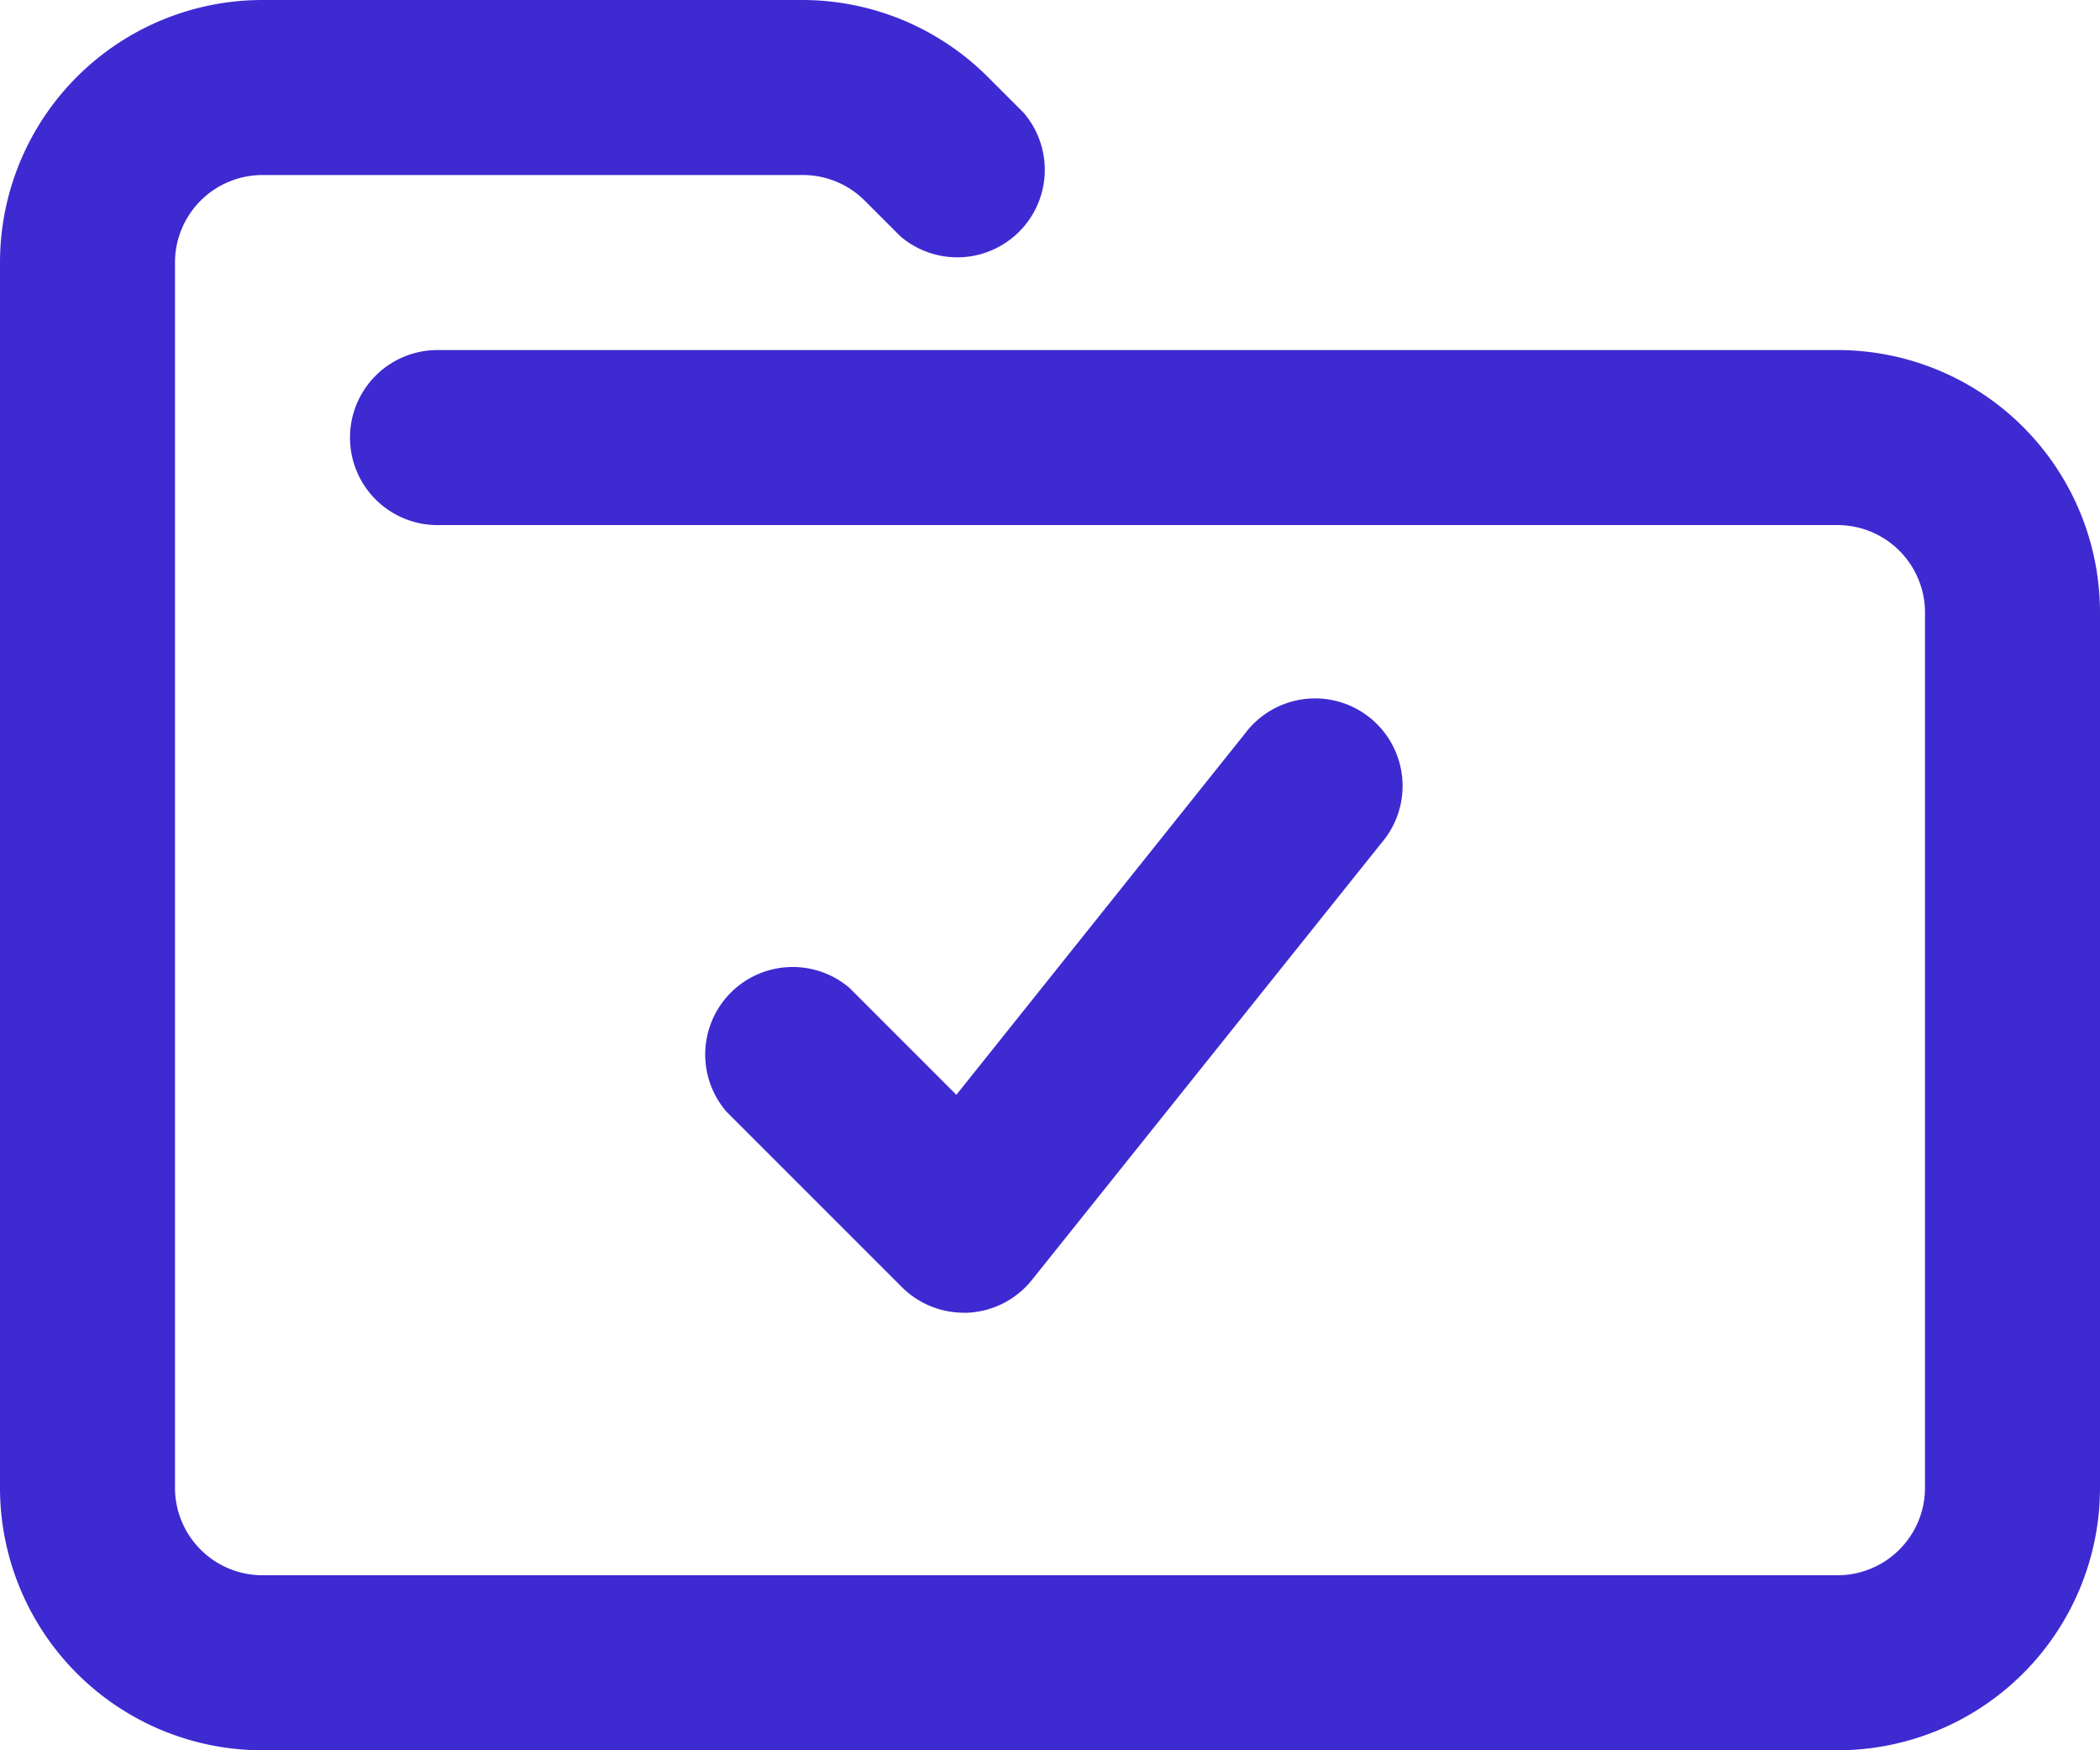 <svg xmlns="http://www.w3.org/2000/svg" viewBox="0 0 24 20"><defs><style>.cls-1{fill:#3e2ad1;}</style></defs><title>reporting_folder</title><g id="Слой_2" data-name="Слой 2"><g id="Icons"><path id="Reporting" class="cls-1" d="M21,20H3a3,3,0,0,1-3-3V3A3,3,0,0,1,3,0H9.17a3,3,0,0,1,2.12.88l.41.41a1,1,0,0,1-1.41,1.41l-.41-.41A1,1,0,0,0,9.17,2H3A1,1,0,0,0,2,3V17a1,1,0,0,0,1,1H21a1,1,0,0,0,1-1V7a1,1,0,0,0-1-1H5A1,1,0,0,1,5,4H21a3,3,0,0,1,3,3V17A3,3,0,0,1,21,20Zm-9.94-5a1,1,0,0,0,.73-.37l4-5a1,1,0,1,0-1.56-1.25l-3.3,4.13L9.71,11.29a1,1,0,0,0-1.41,1.41l2,2A1,1,0,0,0,11,15Z"/></g></g></svg>